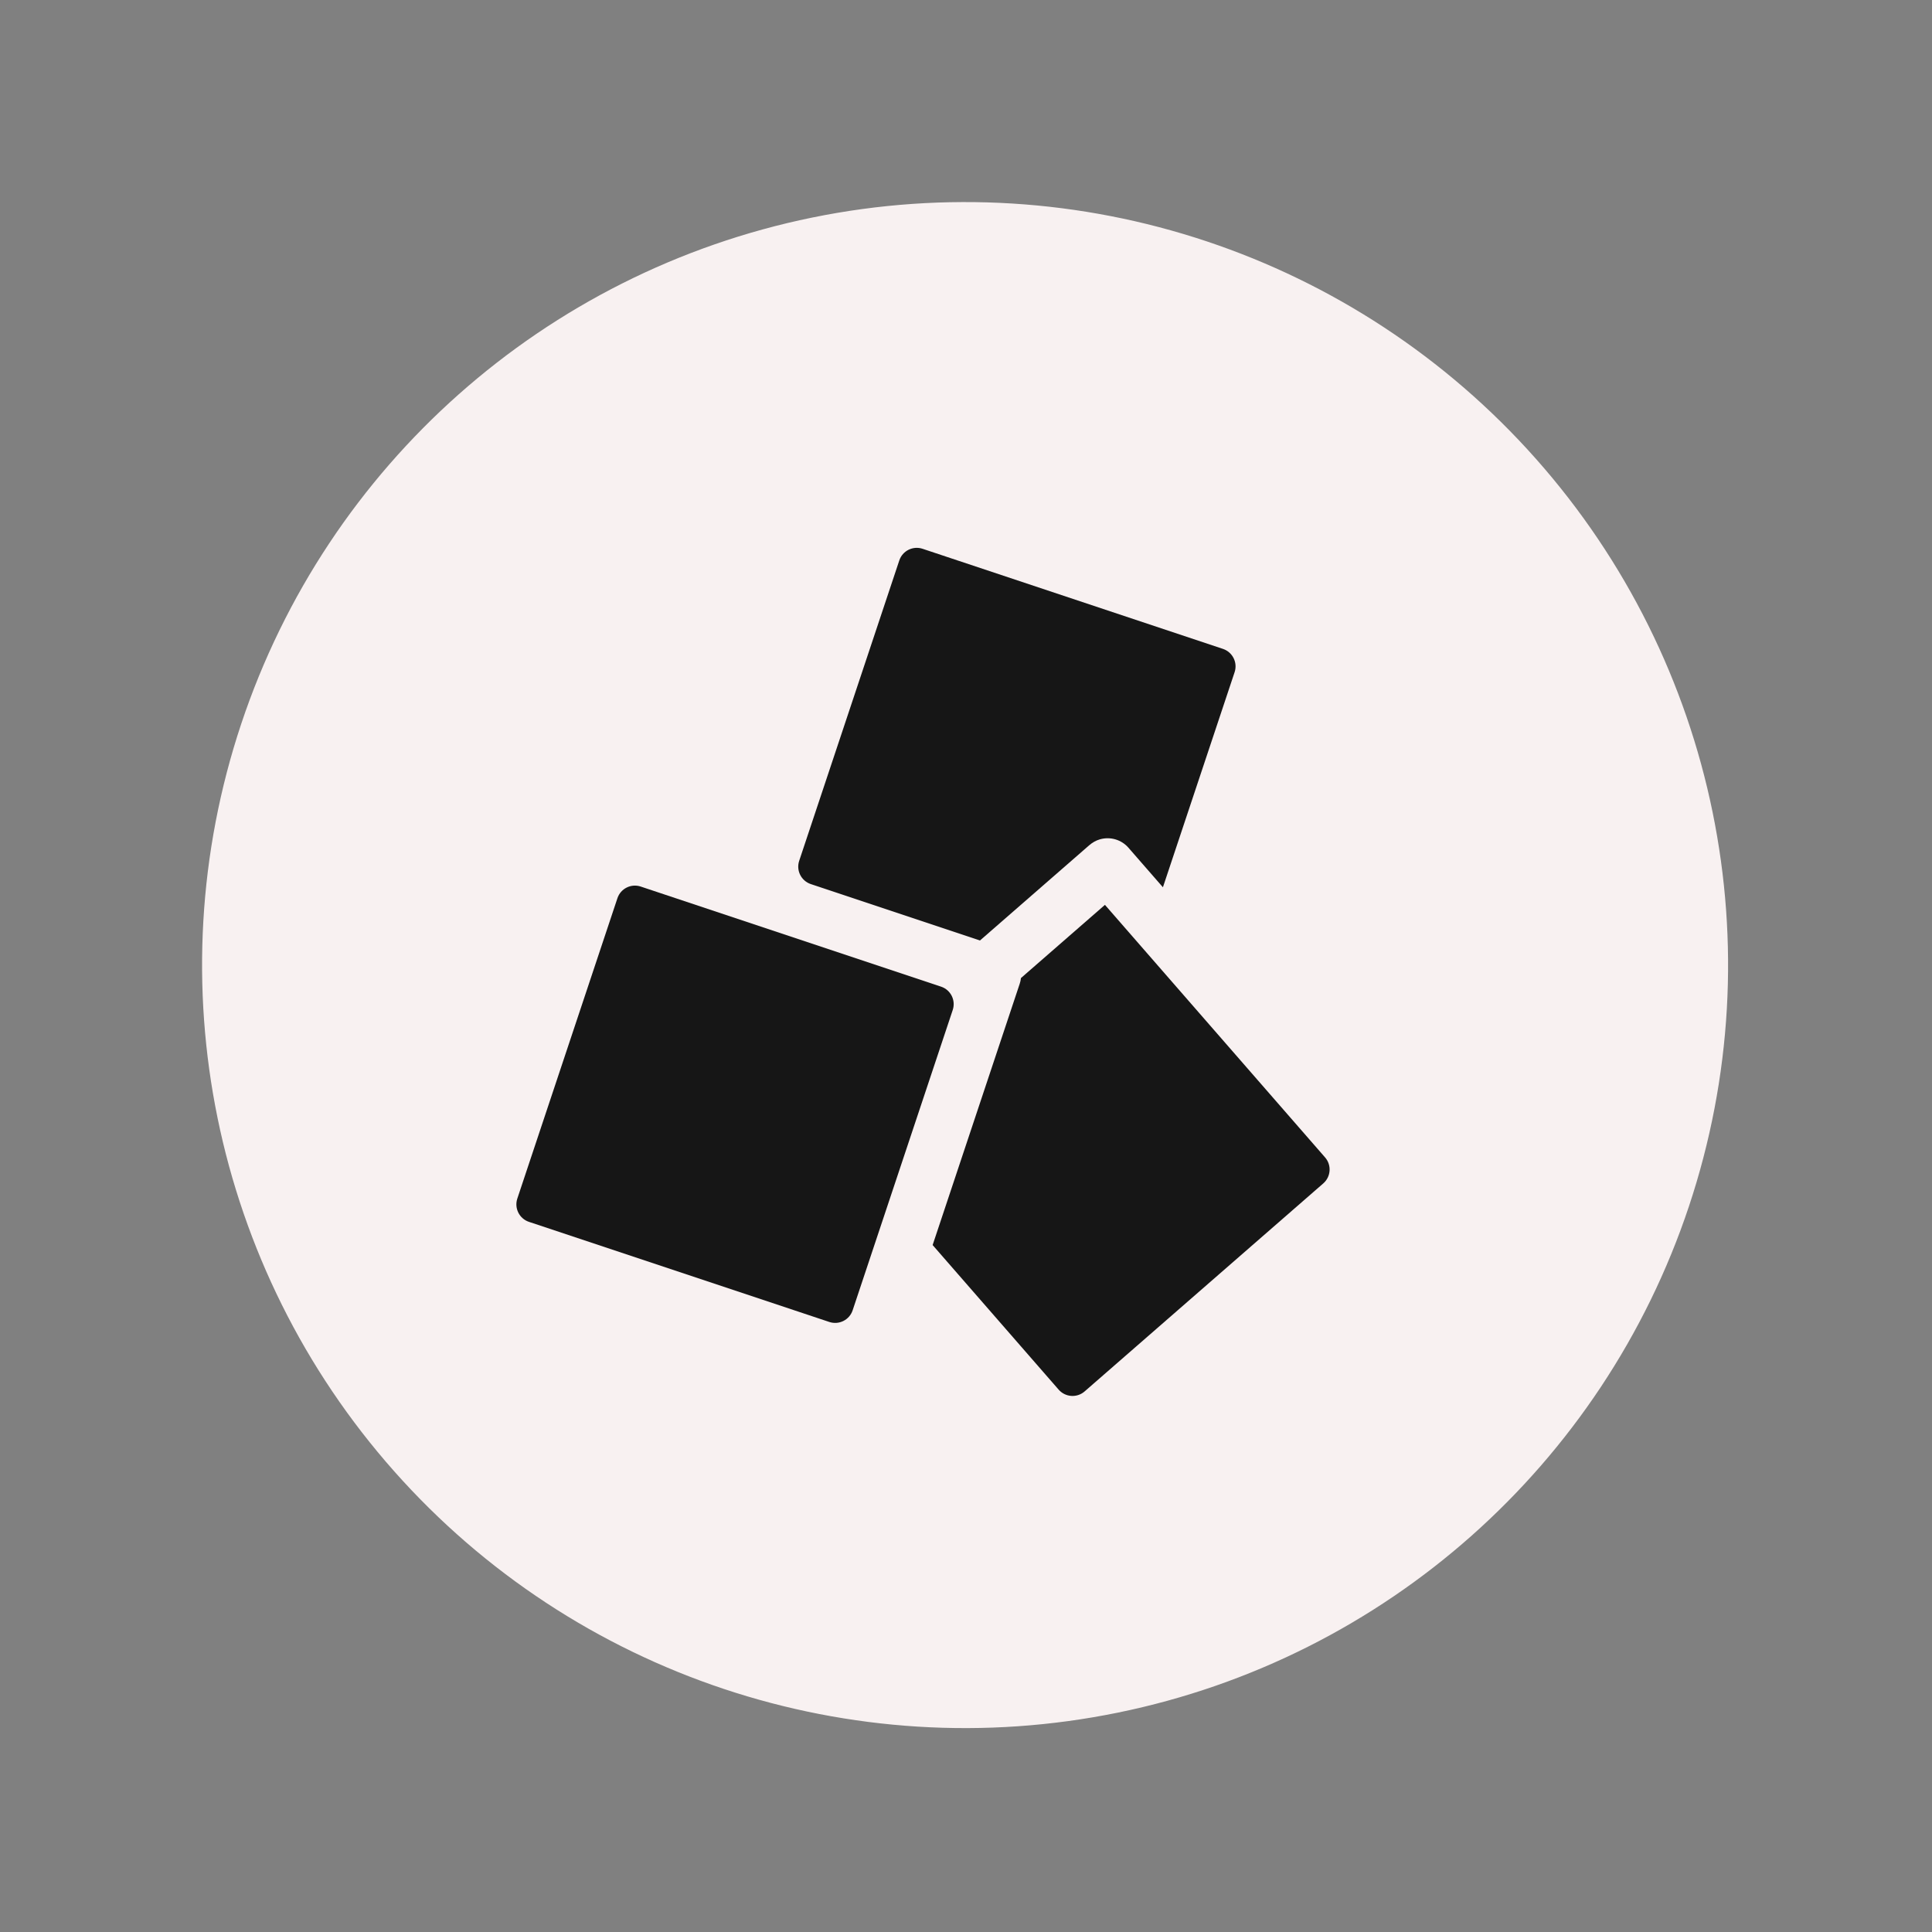 <?xml version="1.0" encoding="UTF-8"?> <svg xmlns="http://www.w3.org/2000/svg" width="133" height="133" viewBox="0 0 133 133" fill="none"><rect x="0" y="0" width="133" height="133" fill="#808080" stroke="none"/><circle cx="66.437" cy="66.437" r="52.525" transform="rotate(18.432 66.437 66.437)" fill="#F8F1F1"></circle><path d="M84.189 44.67L63.511 37.779C62.847 37.558 62.129 37.917 61.908 38.581L55.017 59.258C54.795 59.923 55.154 60.641 55.819 60.862L67.463 64.743L74.975 58.195C75.192 58.007 75.443 57.859 75.719 57.78C76.454 57.572 77.209 57.814 77.683 58.358L80.056 61.08L84.991 46.274C85.212 45.61 84.853 44.892 84.189 44.67Z" fill="#161616"></path><path d="M91.219 79.677L76.065 62.291L70.283 67.33C70.269 67.461 70.241 67.592 70.198 67.721L64.203 85.71L72.878 95.663C73.338 96.191 74.139 96.246 74.666 95.786L91.097 81.465C91.624 81.005 91.679 80.204 91.219 79.677Z" fill="#161616"></path><path d="M64.785 67.922L44.108 61.031C43.444 60.81 42.726 61.169 42.504 61.833L35.613 82.51C35.392 83.174 35.751 83.892 36.415 84.114L57.092 91.005C57.757 91.226 58.475 90.867 58.696 90.203L65.587 69.526C65.808 68.862 65.449 68.144 64.785 67.922Z" fill="#161616"></path></svg> 